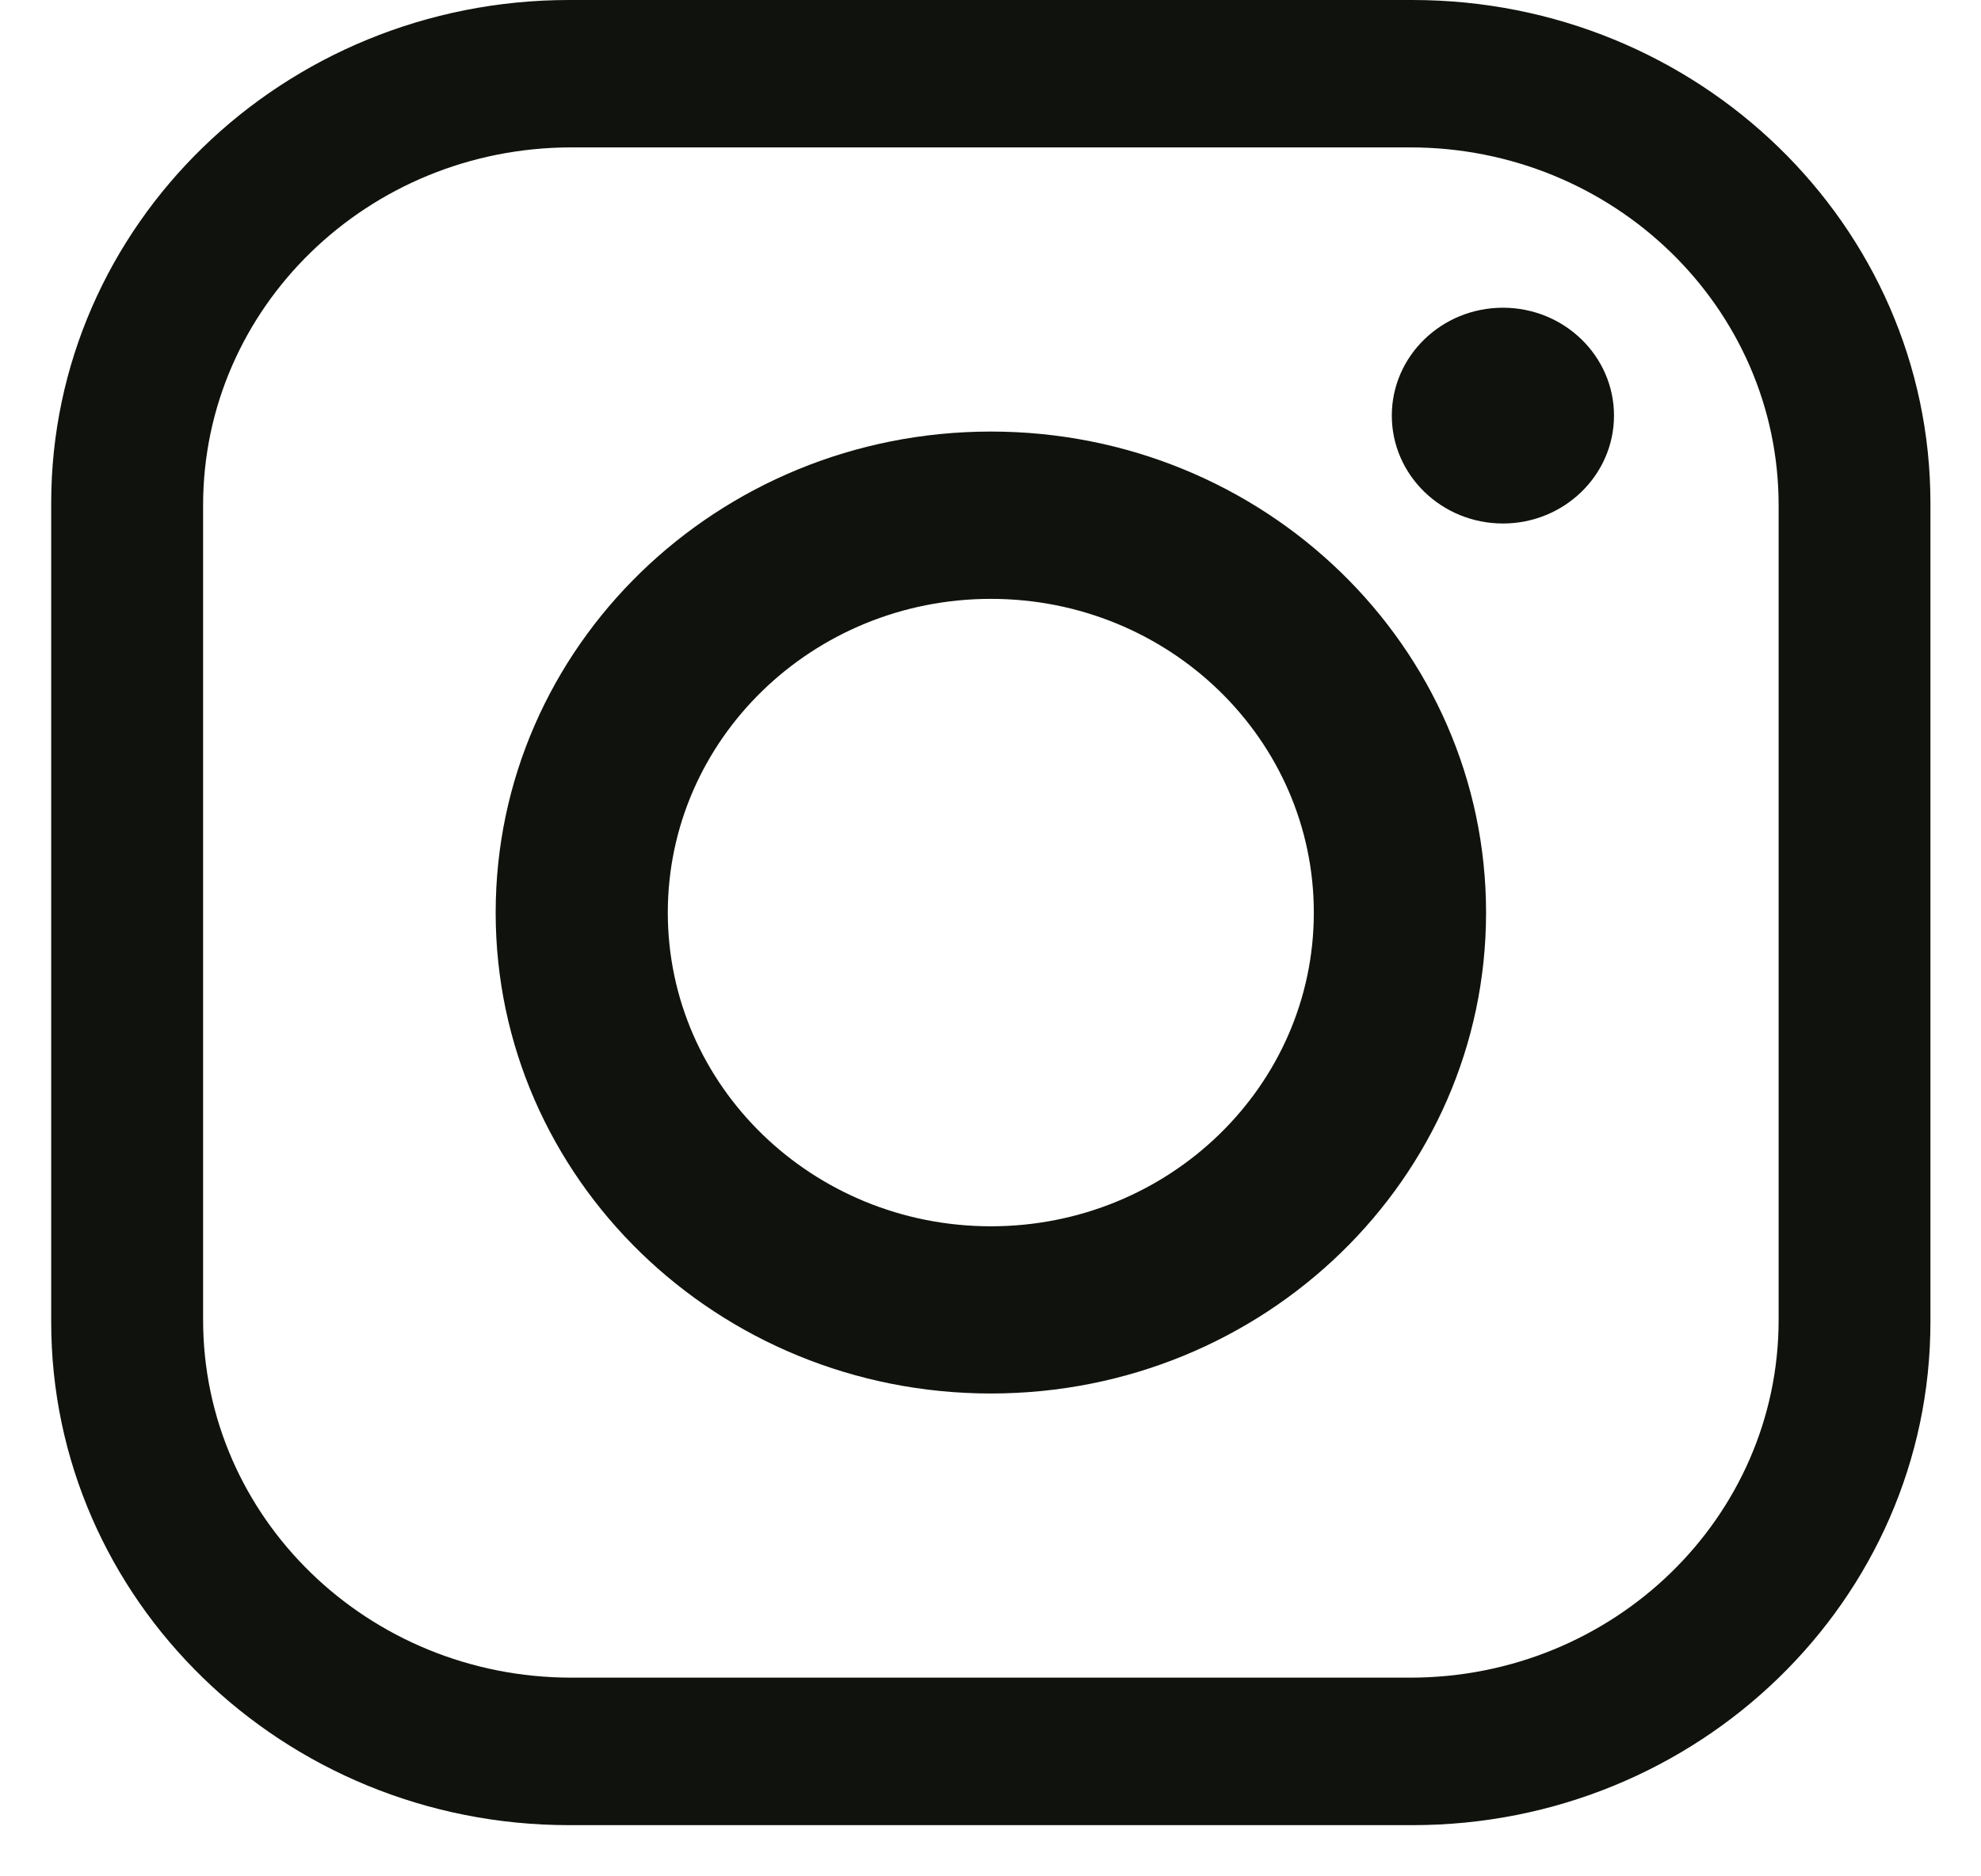 <svg width="19" height="18" viewBox="0 0 19 18" fill="none" xmlns="http://www.w3.org/2000/svg">
<path fill-rule="evenodd" clip-rule="evenodd" d="M17.059 12.662C17.059 14.558 15.477 16.094 13.525 16.094H5.481C3.529 16.094 1.948 14.558 1.948 12.662V4.846C1.948 2.951 3.529 1.414 5.481 1.414H13.525C15.477 1.414 17.059 2.951 17.059 4.846V12.662ZM13.547 0H5.459C2.716 0 0.491 2.161 0.491 4.826V12.682C0.491 15.348 2.716 17.509 5.459 17.509H13.547C16.29 17.509 18.515 15.348 18.515 12.682V4.826C18.515 2.161 16.29 0 13.547 0Z" fill="#10130D"/>
<path fill-rule="evenodd" clip-rule="evenodd" d="M9.504 11.764C7.793 11.764 6.405 10.417 6.405 8.755C6.405 7.093 7.793 5.745 9.504 5.745C11.214 5.745 12.601 7.093 12.601 8.755C12.601 10.417 11.214 11.764 9.504 11.764ZM9.504 4.14C6.88 4.14 4.754 6.206 4.754 8.755C4.754 11.303 6.88 13.368 9.504 13.368C12.127 13.368 14.253 11.303 14.253 8.755C14.253 6.206 12.127 4.14 9.504 4.14Z" fill="#10130D"/>
<path fill-rule="evenodd" clip-rule="evenodd" d="M15.48 3.987C15.48 4.558 15.002 5.022 14.415 5.022C13.827 5.022 13.349 4.558 13.349 3.987C13.349 3.415 13.827 2.952 14.415 2.952C15.002 2.952 15.48 3.415 15.48 3.987Z" fill="#10130D"/>
</svg>
